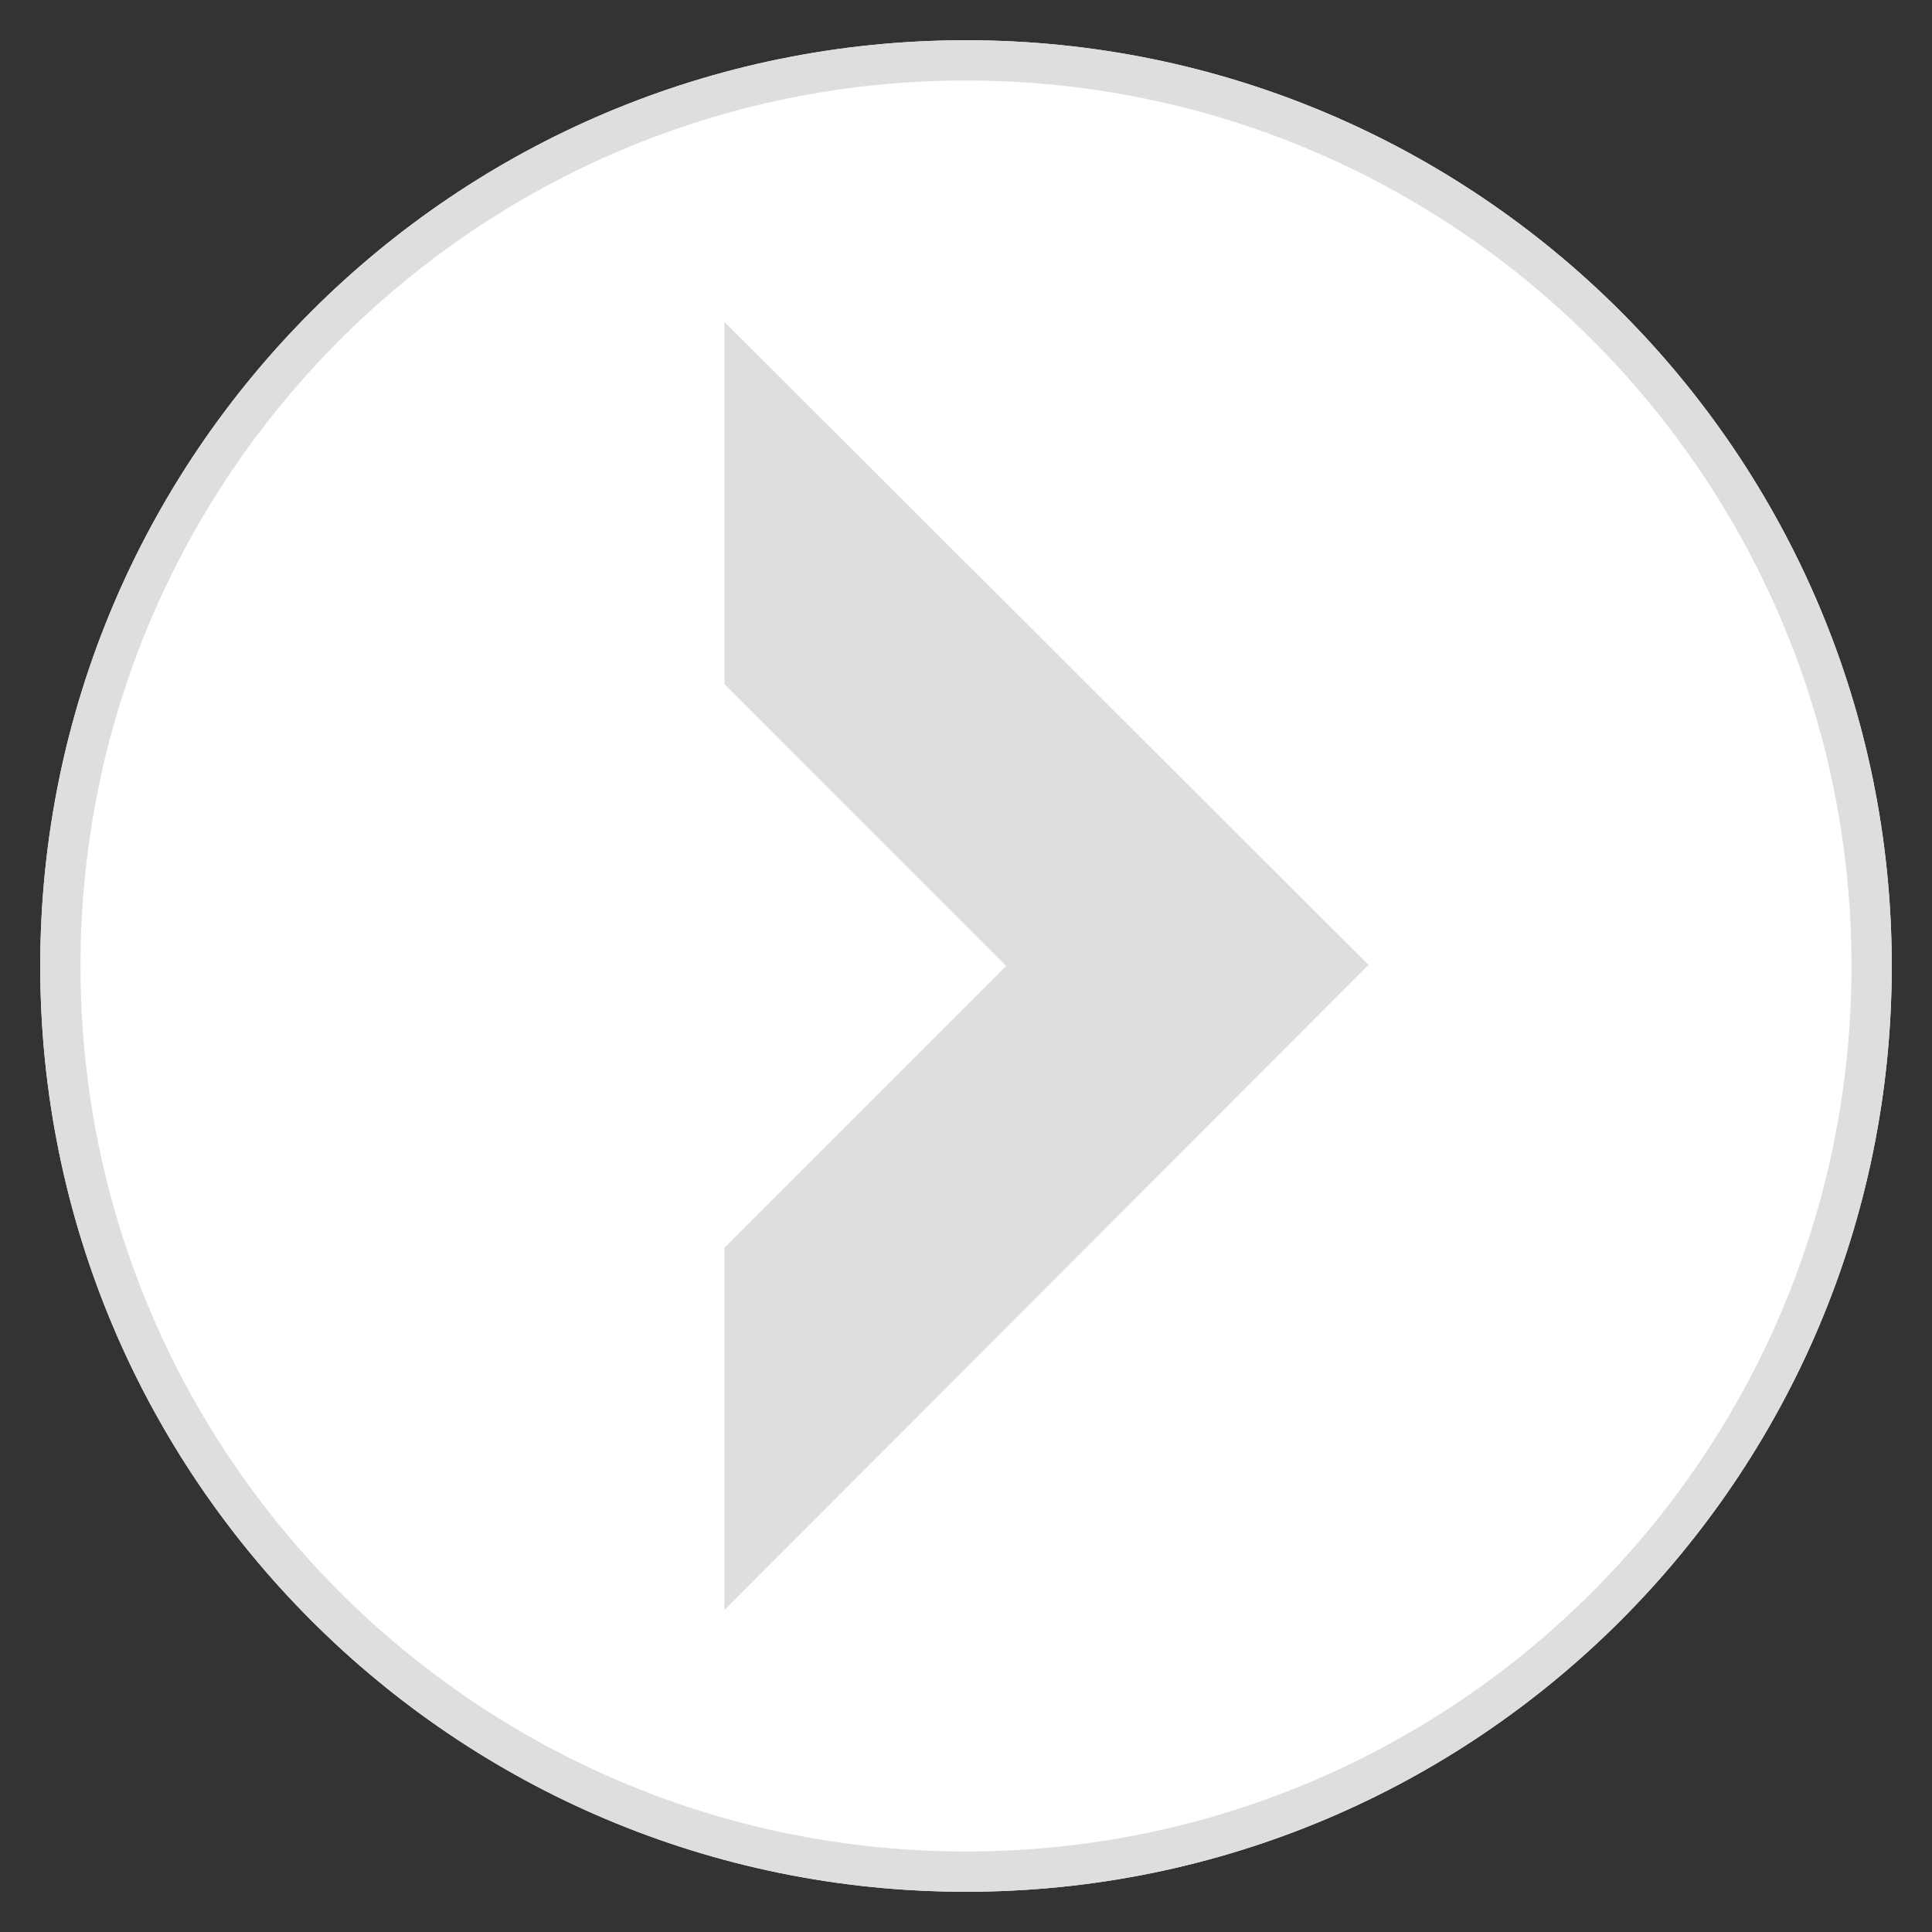 <svg xmlns="http://www.w3.org/2000/svg" xml:space="preserve" width="48" height="48" version="1" viewBox="0 0 48 48" shape-rendering="geometricPrecision" text-rendering="geometricPrecision" image-rendering="optimizeQuality" fill-rule="evenodd" clip-rule="evenodd"><rect x="0" y="0" width="48" height="48" fill="#333333" stroke="none"/><defs><style type="text/css">.fil1{fill:#dedede}.fil0{fill:#fff}</style></defs><g id="Слой_x0020_1"><g id="_831652808"><path class="fil0" d="M24 47C11.298 47 1 36.703 1 24S11.298 1 24 1s23 10.297 23 23-10.298 23-23 23z"/><path class="fil1" d="M1 24C1 11.297 11.298 1 24 1s23 10.297 23 23-10.298 23-23 23S1 36.703 1 24zm23 22c12.15 0 22-9.85 22-22S36.15 2 24 2 2 11.85 2 24s9.85 22 22 22z"/><path class="fil1" d="M17.999 39.999L34 23.972 17.999 7.999l.001 9 6.999 7-7 7z"/></g></g></svg>